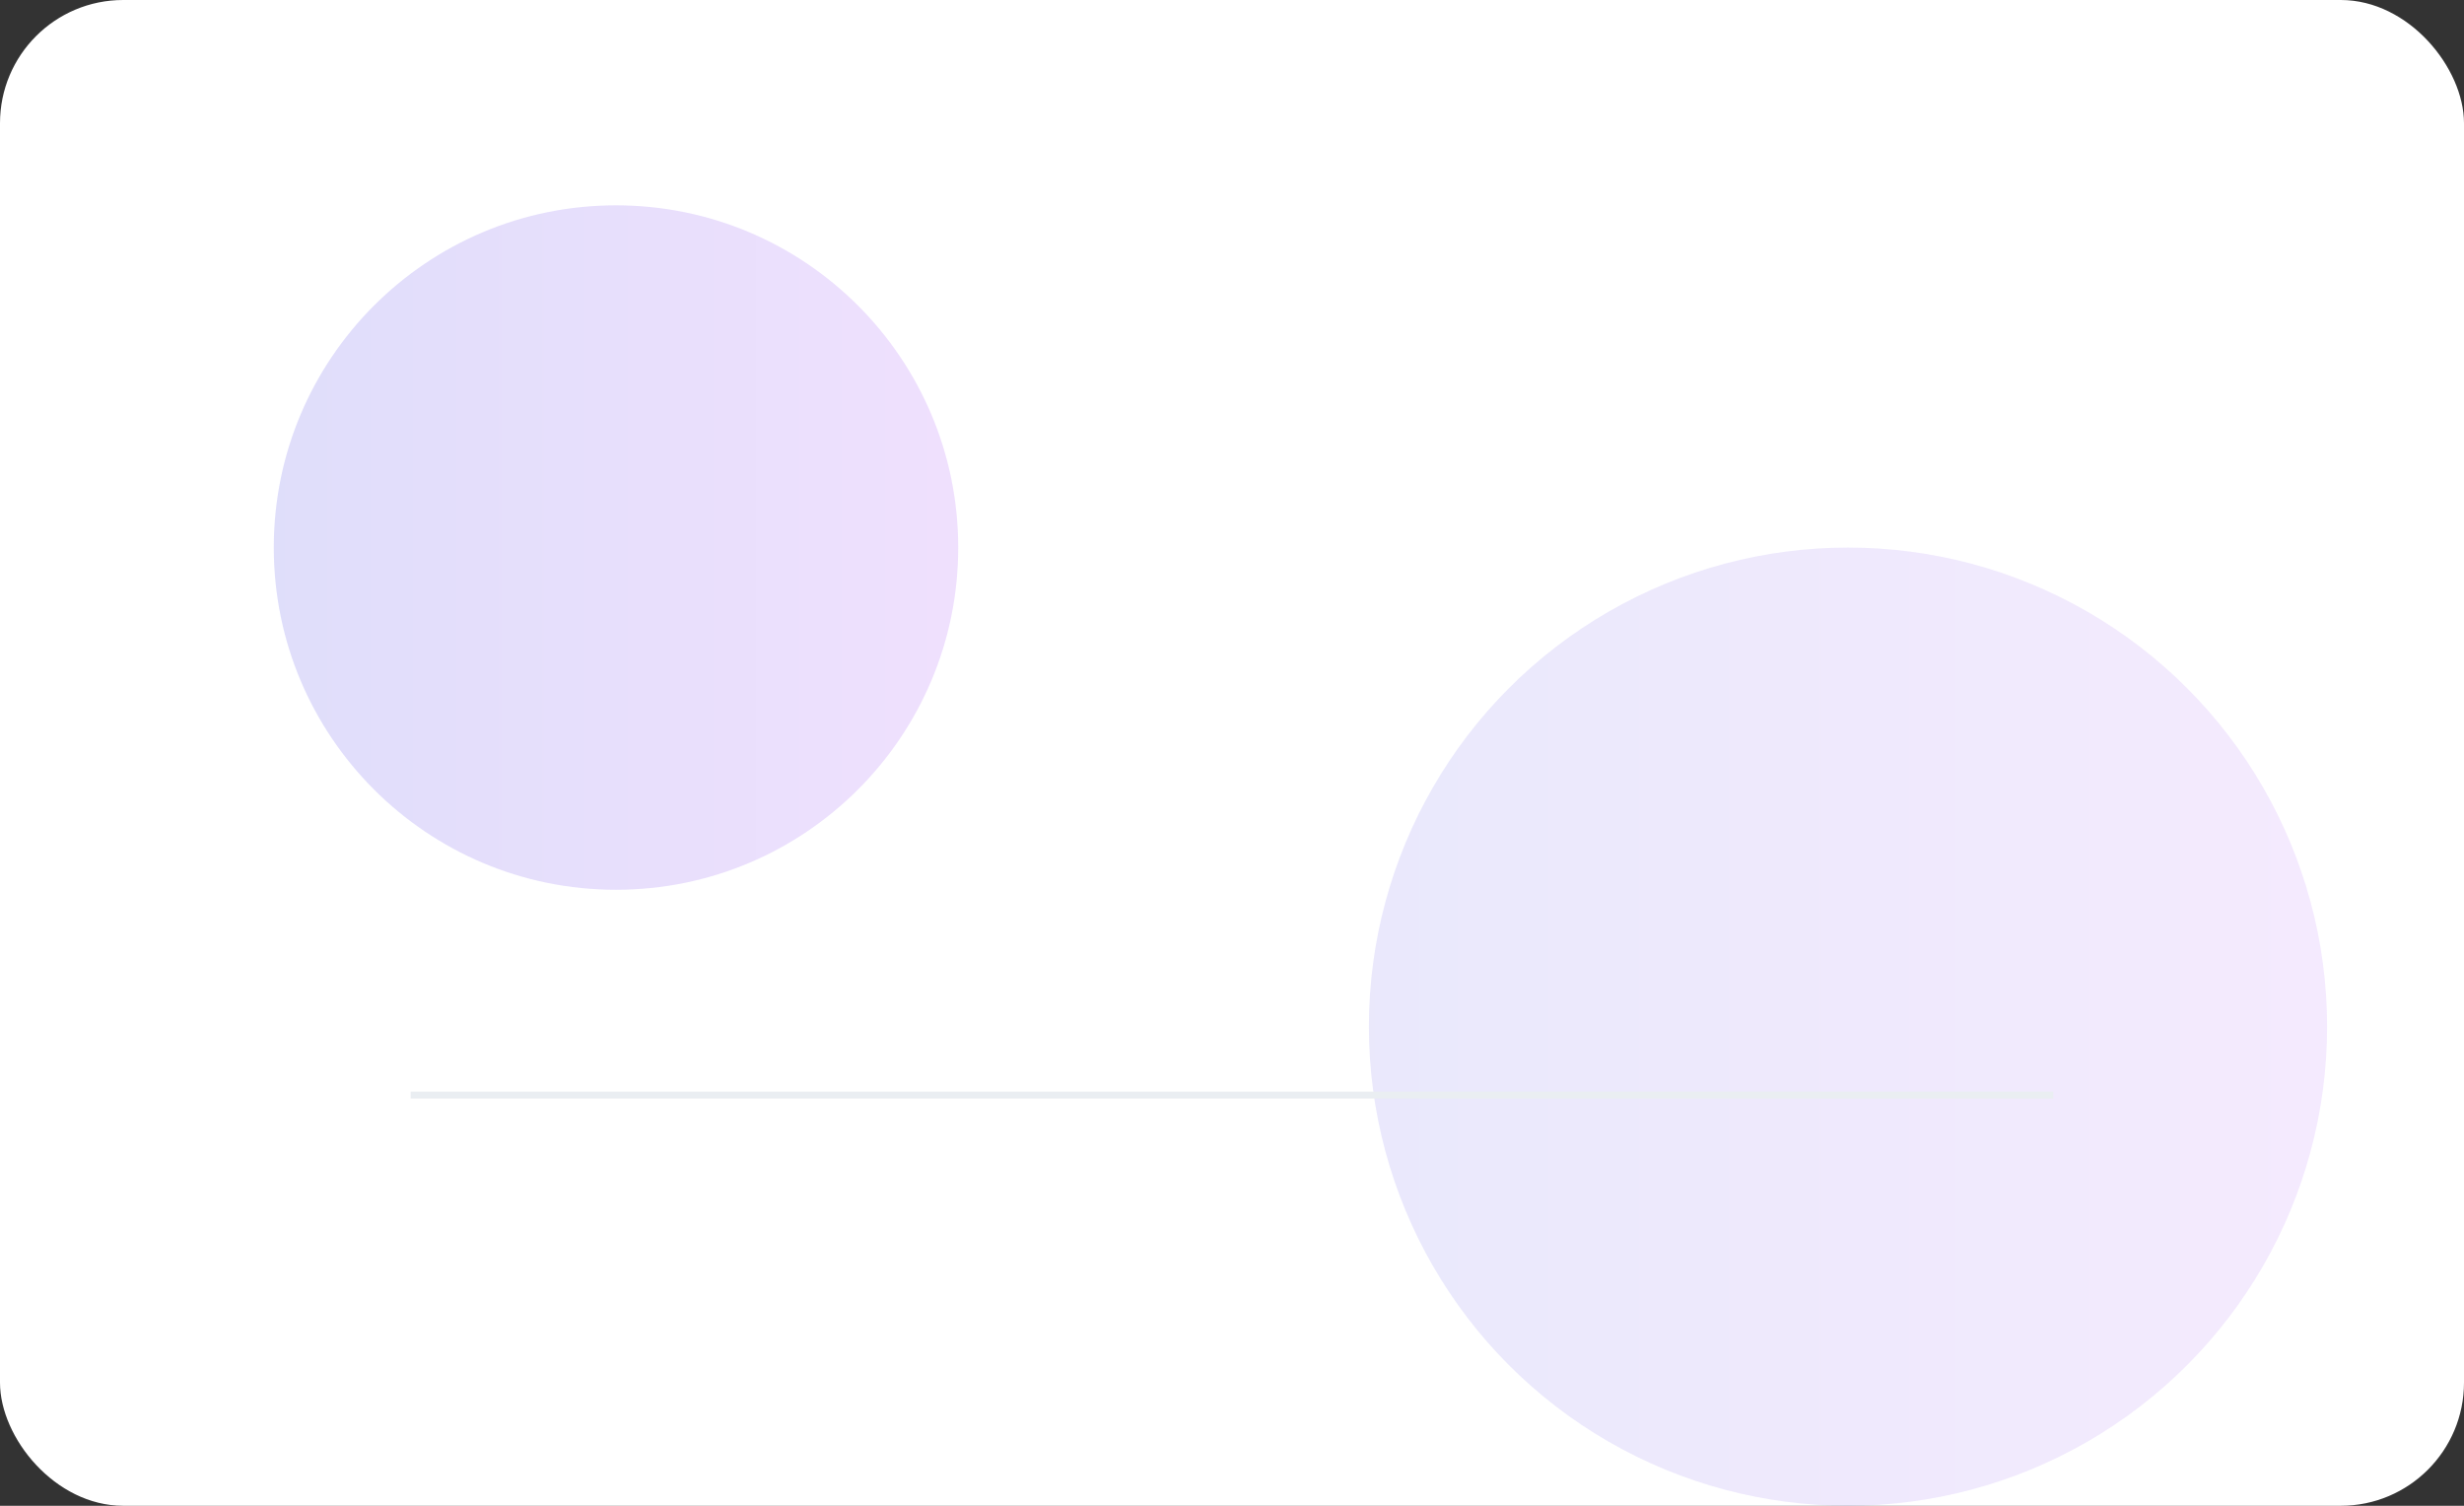 
<svg xmlns='http://www.w3.org/2000/svg' viewBox='0 0 360 220'>
  <rect x="0" y="0" width="360" height="220" fill="#333333" stroke="none"/>
  <defs>
    <linearGradient id='g' x1='0' x2='1'>
      <stop offset='0' stop-color='#4F46E5'/>
      <stop offset='1' stop-color='#A855F7'/>
    </linearGradient>
  </defs>
  <rect width='360' height='220' rx='18' fill='#fff'/>
  <circle cx='90' cy='80' r='50' fill='url(#g)' opacity='0.18'/>
  <circle cx='270' cy='150' r='70' fill='url(#g)' opacity='0.12'/>
  <path d='M60 160h240' stroke='#eaeef2'/>
</svg>